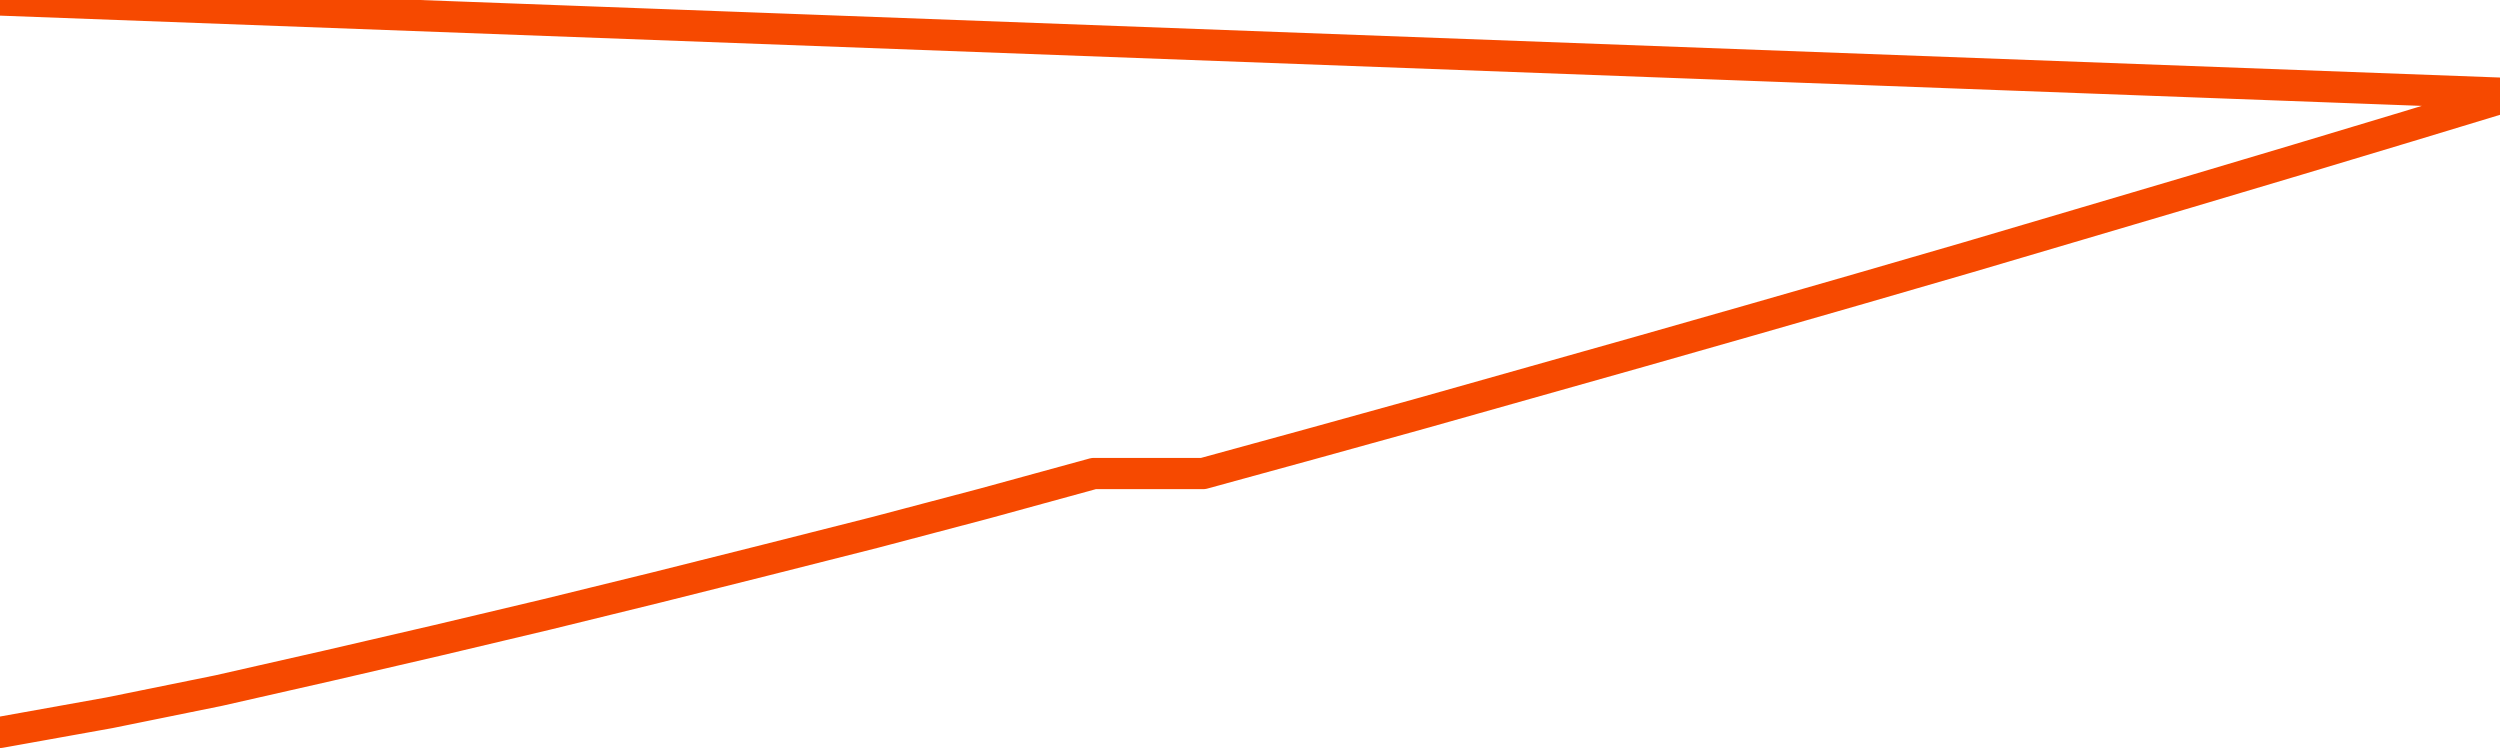       <svg
        version="1.1"
        xmlns="http://www.w3.org/2000/svg"
        width="80"
        height="24"
        viewBox="0 0 80 24">
        <path
          fill="url(#gradient)"
          fill-opacity="0.56"
          stroke="none"
          d="M 0,26 0.0,23.437 3.5,22.809 7.0,22.098 10.5,21.303 14.0,20.491 17.5,19.66 21.0,18.801 24.5,17.923 28.0,17.037 31.5,16.113 35.0,15.153 38.5,15.153 42.0,14.193 45.5,13.223 49.0,12.235 52.5,11.247 56.0,10.249 59.5,9.243 63.0,8.227 66.5,7.193 70.0,6.158 73.5,5.115 77.0,4.062 80.5,3.0 82,26 Z"
        />
        <path
          fill="none"
          stroke="#F64900"
          stroke-width="1"
          stroke-linejoin="round"
          stroke-linecap="round"
          d="M 0.0,23.437 3.5,22.809 7.0,22.098 10.5,21.303 14.0,20.491 17.5,19.66 21.0,18.801 24.5,17.923 28.0,17.037 31.5,16.113 35.0,15.153 38.5,15.153 42.0,14.193 45.5,13.223 49.0,12.235 52.5,11.247 56.0,10.249 59.5,9.243 63.0,8.227 66.5,7.193 70.0,6.158 73.5,5.115 77.0,4.062 80.5,3.0.join(' ') }"
        />
      </svg>
